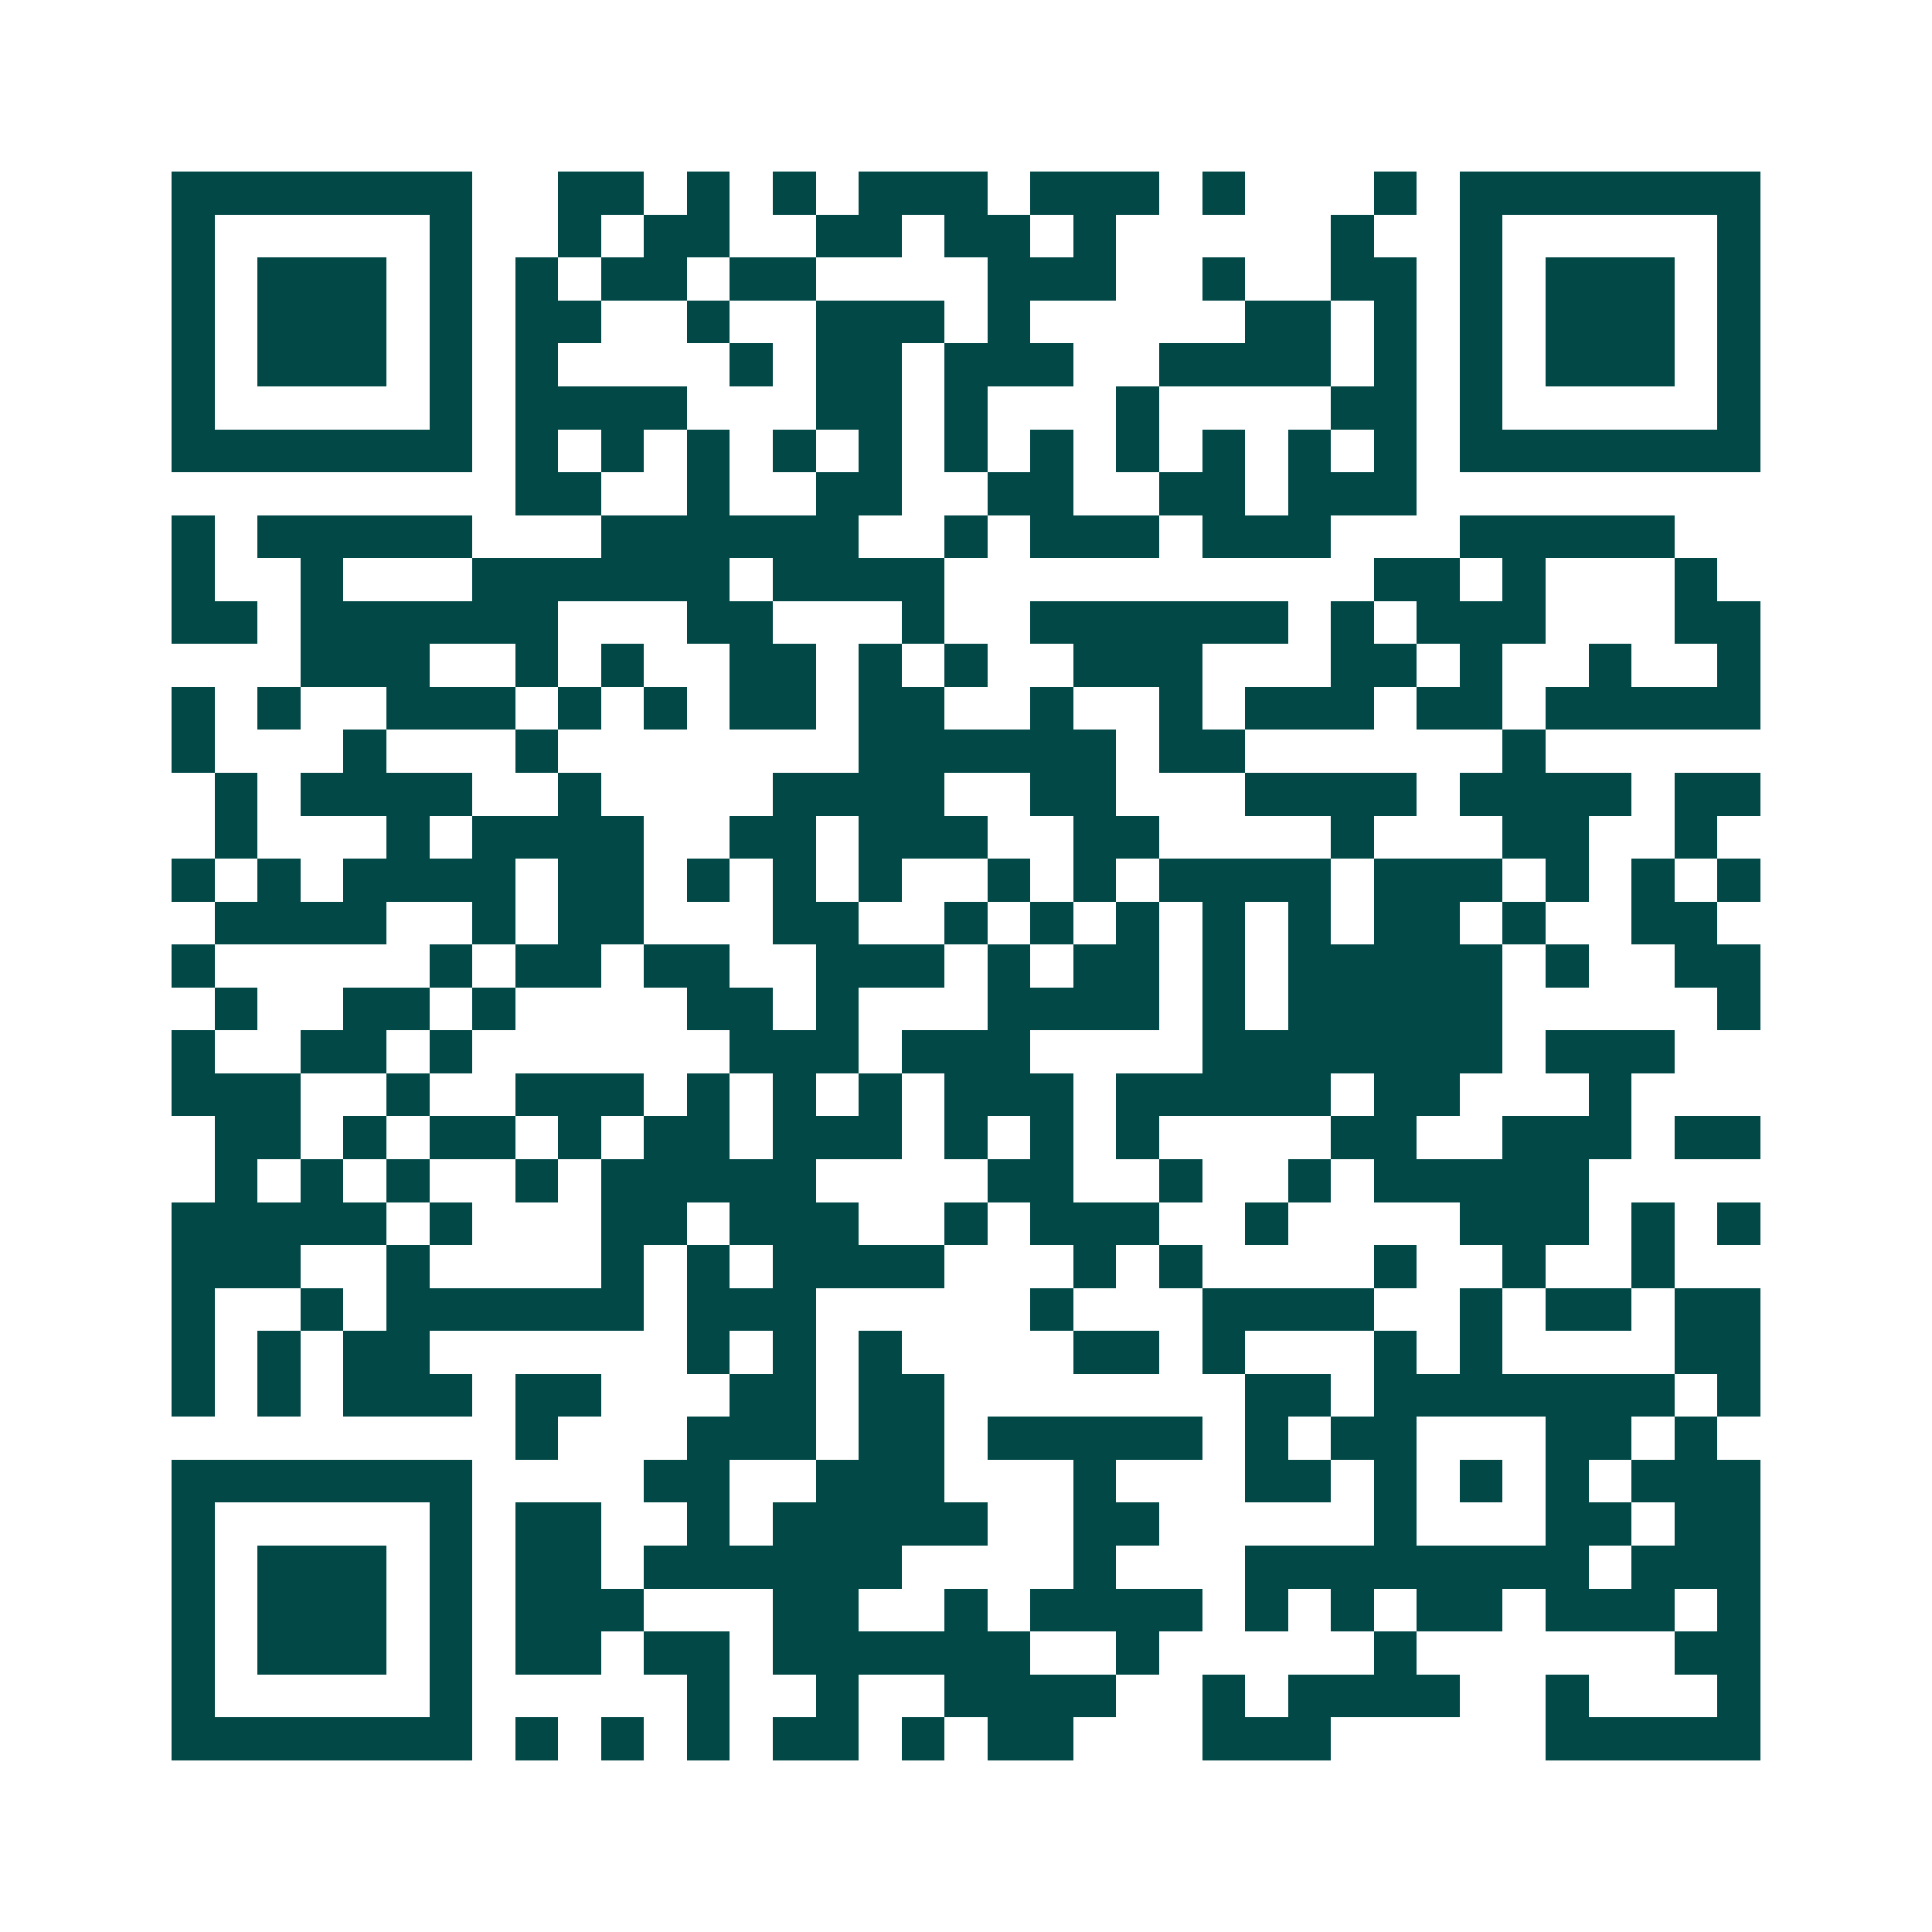 <svg xmlns="http://www.w3.org/2000/svg" width="200" height="200" viewBox="0 0 45 45" shape-rendering="crispEdges"><path fill="#ffffff" d="M0 0h45v45H0z"/><path stroke="#014847" d="M4 4.5h7m2 0h2m1 0h1m1 0h1m1 0h3m1 0h3m1 0h1m3 0h1m1 0h7M4 5.5h1m5 0h1m2 0h1m1 0h2m2 0h2m1 0h2m1 0h1m5 0h1m2 0h1m5 0h1M4 6.5h1m1 0h3m1 0h1m1 0h1m1 0h2m1 0h2m4 0h3m2 0h1m2 0h2m1 0h1m1 0h3m1 0h1M4 7.5h1m1 0h3m1 0h1m1 0h2m2 0h1m2 0h3m1 0h1m5 0h2m1 0h1m1 0h1m1 0h3m1 0h1M4 8.5h1m1 0h3m1 0h1m1 0h1m4 0h1m1 0h2m1 0h3m2 0h4m1 0h1m1 0h1m1 0h3m1 0h1M4 9.5h1m5 0h1m1 0h4m3 0h2m1 0h1m3 0h1m4 0h2m1 0h1m5 0h1M4 10.5h7m1 0h1m1 0h1m1 0h1m1 0h1m1 0h1m1 0h1m1 0h1m1 0h1m1 0h1m1 0h1m1 0h1m1 0h7M12 11.5h2m2 0h1m2 0h2m2 0h2m2 0h2m1 0h3M4 12.5h1m1 0h5m3 0h6m2 0h1m1 0h3m1 0h3m3 0h5M4 13.5h1m2 0h1m3 0h6m1 0h4m10 0h2m1 0h1m3 0h1M4 14.5h2m1 0h6m3 0h2m3 0h1m2 0h6m1 0h1m1 0h3m3 0h2M7 15.5h3m2 0h1m1 0h1m2 0h2m1 0h1m1 0h1m2 0h3m3 0h2m1 0h1m2 0h1m2 0h1M4 16.5h1m1 0h1m2 0h3m1 0h1m1 0h1m1 0h2m1 0h2m2 0h1m2 0h1m1 0h3m1 0h2m1 0h5M4 17.5h1m3 0h1m3 0h1m7 0h6m1 0h2m6 0h1M5 18.5h1m1 0h4m2 0h1m4 0h4m2 0h2m3 0h4m1 0h4m1 0h2M5 19.5h1m3 0h1m1 0h4m2 0h2m1 0h3m2 0h2m4 0h1m3 0h2m2 0h1M4 20.5h1m1 0h1m1 0h4m1 0h2m1 0h1m1 0h1m1 0h1m2 0h1m1 0h1m1 0h4m1 0h3m1 0h1m1 0h1m1 0h1M5 21.5h4m2 0h1m1 0h2m3 0h2m2 0h1m1 0h1m1 0h1m1 0h1m1 0h1m1 0h2m1 0h1m2 0h2M4 22.5h1m5 0h1m1 0h2m1 0h2m2 0h3m1 0h1m1 0h2m1 0h1m1 0h5m1 0h1m2 0h2M5 23.5h1m2 0h2m1 0h1m4 0h2m1 0h1m3 0h4m1 0h1m1 0h5m5 0h1M4 24.5h1m2 0h2m1 0h1m6 0h3m1 0h3m4 0h7m1 0h3M4 25.5h3m2 0h1m2 0h3m1 0h1m1 0h1m1 0h1m1 0h3m1 0h5m1 0h2m3 0h1M5 26.5h2m1 0h1m1 0h2m1 0h1m1 0h2m1 0h3m1 0h1m1 0h1m1 0h1m4 0h2m2 0h3m1 0h2M5 27.5h1m1 0h1m1 0h1m2 0h1m1 0h5m4 0h2m2 0h1m2 0h1m1 0h5M4 28.5h5m1 0h1m3 0h2m1 0h3m2 0h1m1 0h3m2 0h1m4 0h3m1 0h1m1 0h1M4 29.5h3m2 0h1m4 0h1m1 0h1m1 0h4m3 0h1m1 0h1m4 0h1m2 0h1m2 0h1M4 30.5h1m2 0h1m1 0h6m1 0h3m5 0h1m3 0h4m2 0h1m1 0h2m1 0h2M4 31.5h1m1 0h1m1 0h2m6 0h1m1 0h1m1 0h1m4 0h2m1 0h1m3 0h1m1 0h1m4 0h2M4 32.5h1m1 0h1m1 0h3m1 0h2m3 0h2m1 0h2m7 0h2m1 0h7m1 0h1M12 33.5h1m3 0h3m1 0h2m1 0h5m1 0h1m1 0h2m3 0h2m1 0h1M4 34.5h7m4 0h2m2 0h3m3 0h1m3 0h2m1 0h1m1 0h1m1 0h1m1 0h3M4 35.5h1m5 0h1m1 0h2m2 0h1m1 0h5m2 0h2m5 0h1m3 0h2m1 0h2M4 36.5h1m1 0h3m1 0h1m1 0h2m1 0h6m4 0h1m3 0h8m1 0h3M4 37.5h1m1 0h3m1 0h1m1 0h3m3 0h2m2 0h1m1 0h4m1 0h1m1 0h1m1 0h2m1 0h3m1 0h1M4 38.5h1m1 0h3m1 0h1m1 0h2m1 0h2m1 0h6m2 0h1m5 0h1m6 0h2M4 39.5h1m5 0h1m5 0h1m2 0h1m2 0h4m2 0h1m1 0h4m2 0h1m3 0h1M4 40.5h7m1 0h1m1 0h1m1 0h1m1 0h2m1 0h1m1 0h2m3 0h3m5 0h5"/></svg>
